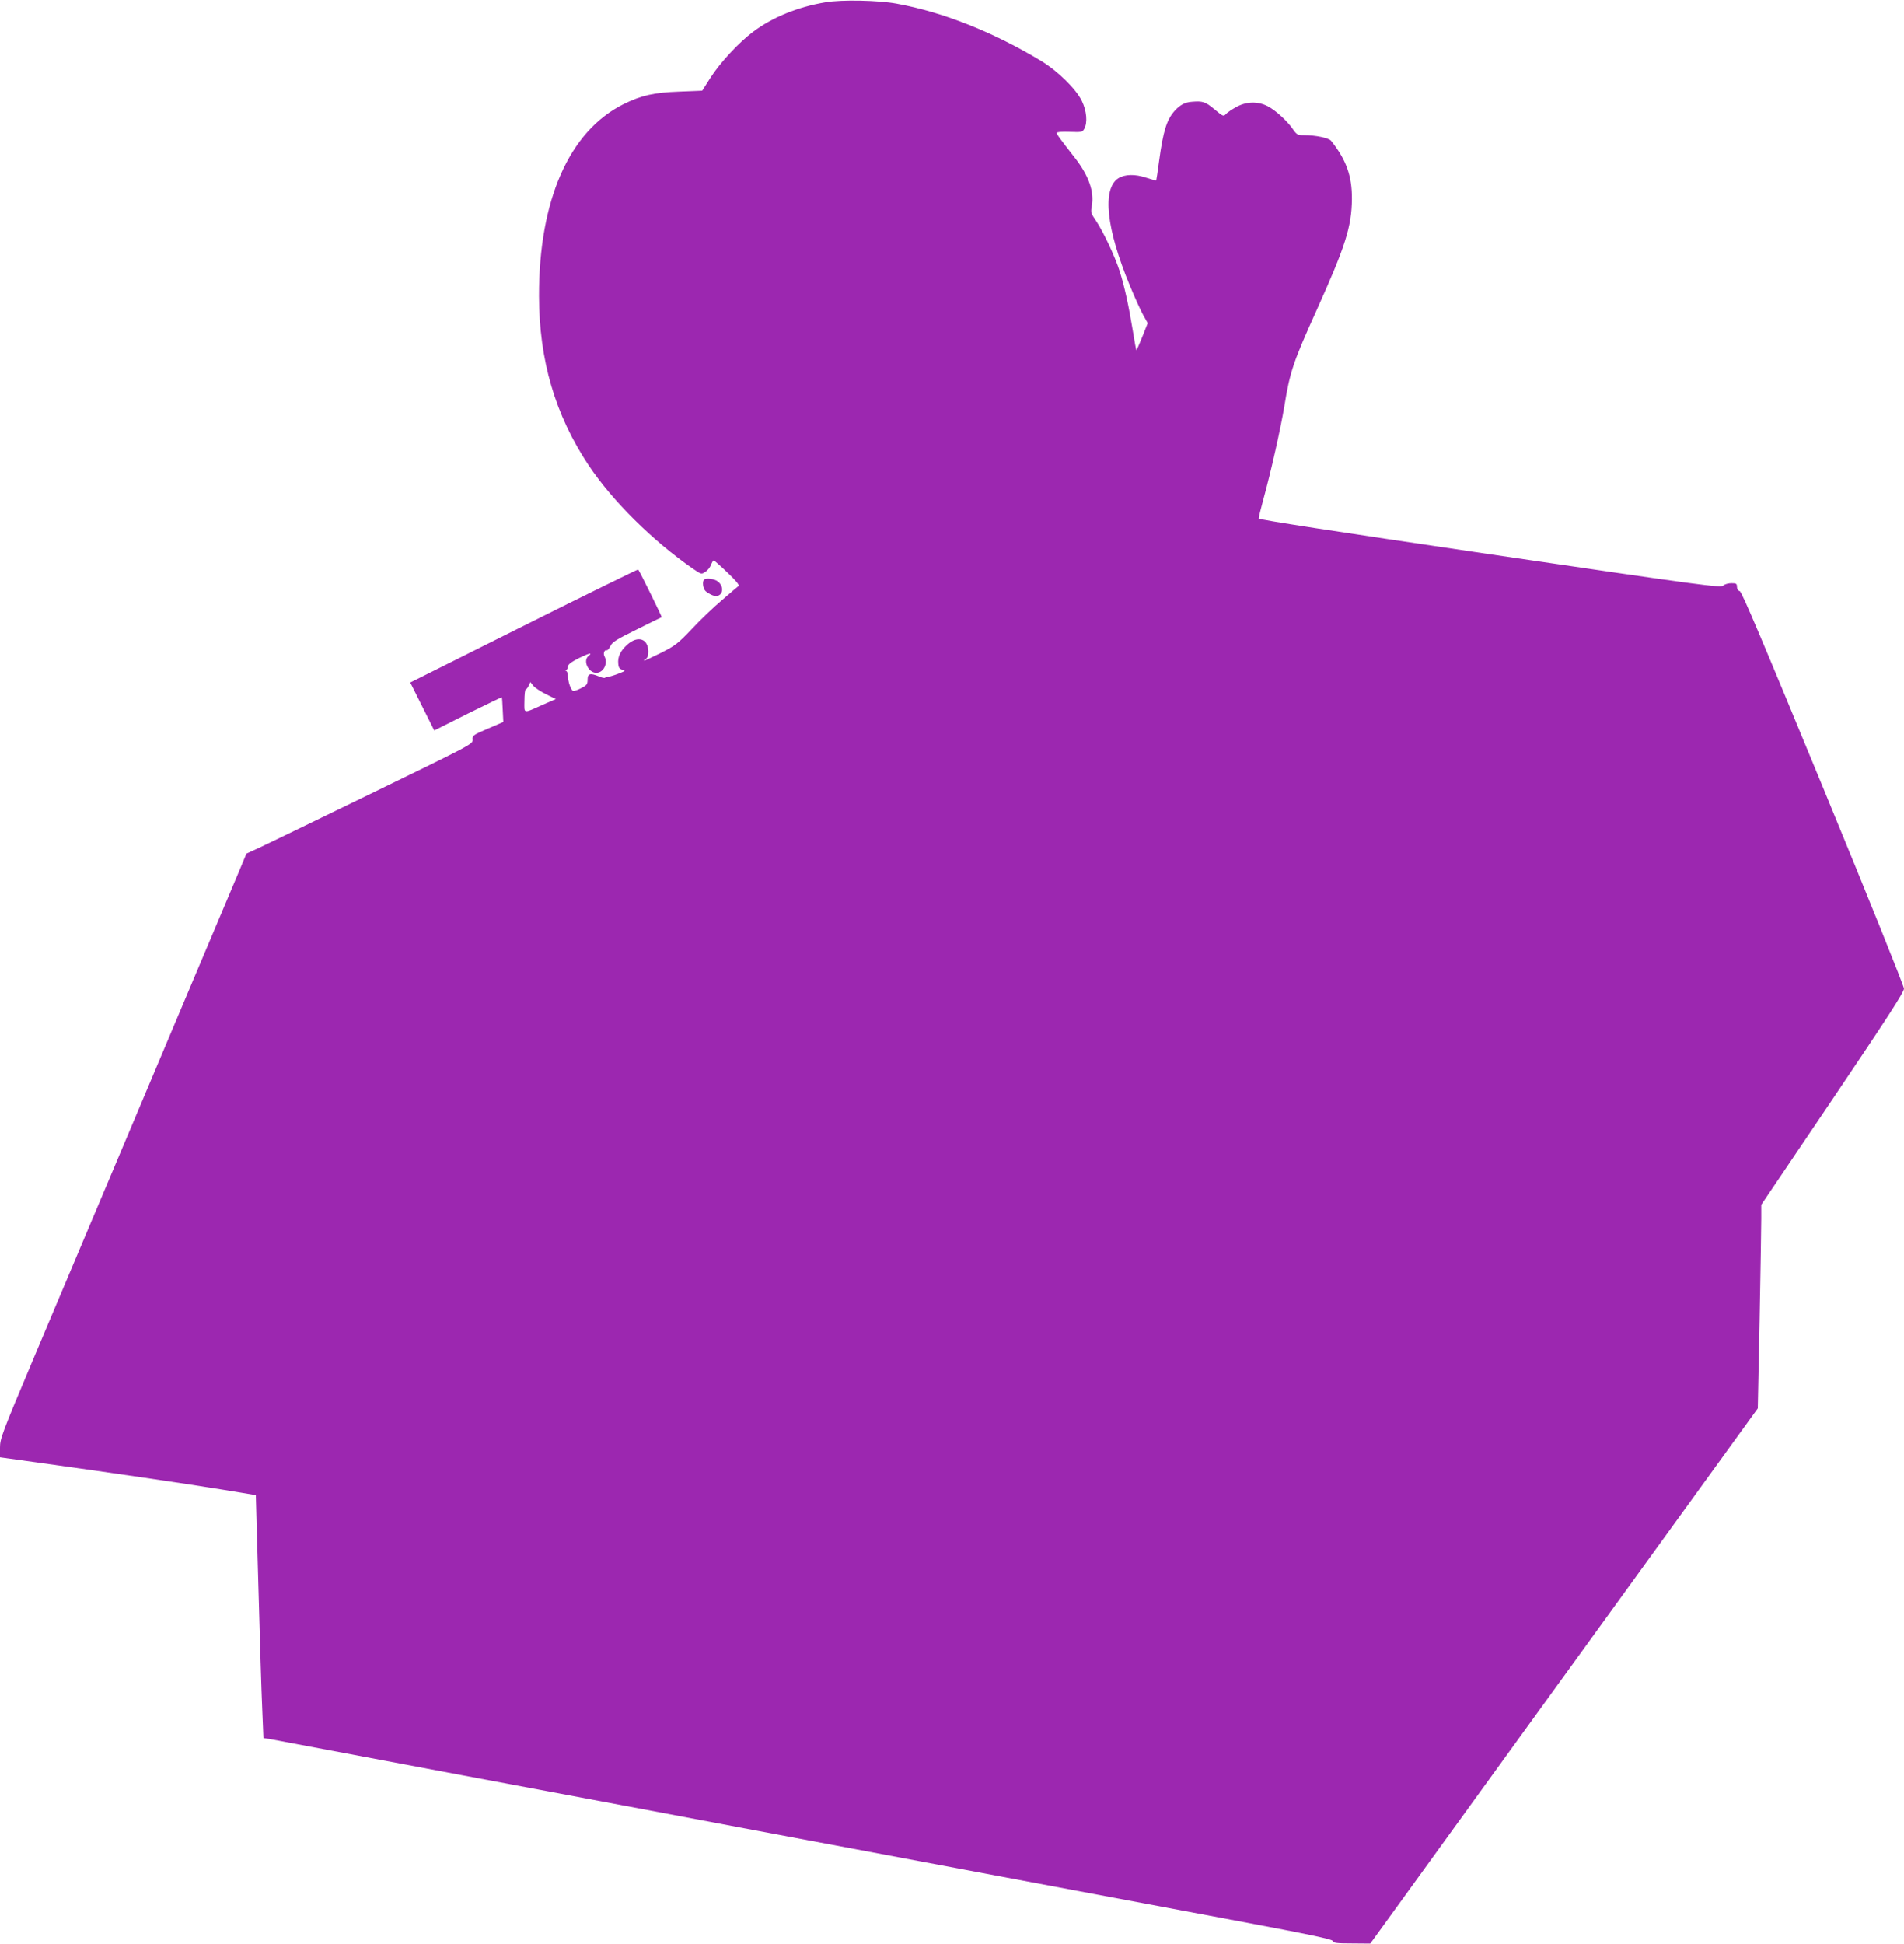 <?xml version="1.0" standalone="no"?>
<!DOCTYPE svg PUBLIC "-//W3C//DTD SVG 20010904//EN"
 "http://www.w3.org/TR/2001/REC-SVG-20010904/DTD/svg10.dtd">
<svg version="1.0" xmlns="http://www.w3.org/2000/svg"
 width="1254pt" height="1280pt" viewBox="0 0 1254 1280"
 preserveAspectRatio="xMidYMid meet">
<g transform="translate(0,1280) scale(0.1,-0.1)"
fill="#9c27b0" stroke="none">
<path d="M5437 12785 c-181 -30 -349 -98 -478 -195 -93 -70 -216 -202 -280
-302 l-54 -85 -150 -6 c-169 -6 -252 -25 -369 -83 -358 -179 -557 -632 -556
-1264 1 -422 106 -782 327 -1114 156 -234 423 -499 690 -683 52 -35 53 -36 79
-18 15 9 31 30 37 46 6 16 14 29 18 29 3 0 44 -36 90 -80 52 -49 80 -82 74
-88 -6 -4 -54 -45 -107 -91 -54 -45 -144 -131 -200 -191 -94 -99 -112 -112
-205 -159 -57 -28 -106 -51 -110 -51 -5 0 0 5 10 11 11 7 17 22 17 47 0 87
-69 110 -139 47 -45 -41 -64 -80 -59 -126 2 -26 9 -34 28 -39 22 -5 19 -8 -25
-25 -28 -11 -58 -20 -68 -21 -10 -1 -20 -4 -23 -7 -3 -3 -21 1 -39 9 -58 24
-75 19 -75 -21 0 -30 -5 -37 -40 -55 -21 -11 -45 -20 -53 -20 -15 0 -37 61
-37 103 0 14 -6 28 -12 30 -10 4 -10 6 0 6 6 1 12 10 12 21 0 14 19 29 71 56
69 34 96 40 64 14 -37 -31 0 -110 52 -110 48 0 79 62 54 109 -10 18 0 45 15
39 5 -1 16 11 24 28 13 27 41 44 175 110 88 44 161 80 163 80 3 2 -146 305
-155 314 -2 2 -341 -164 -753 -370 l-748 -374 79 -158 79 -158 221 111 c122
60 222 109 224 107 2 -2 4 -39 6 -82 l4 -80 -102 -44 c-98 -42 -103 -46 -100
-73 2 -28 -5 -32 -674 -357 -372 -181 -708 -344 -746 -361 l-70 -32 -55 -132
c-31 -73 -178 -422 -328 -777 -265 -627 -589 -1396 -1026 -2432 -202 -480
-214 -511 -214 -571 l0 -63 273 -38 c448 -62 948 -135 1187 -174 l225 -37 17
-605 c9 -333 20 -693 25 -800 l8 -195 40 -6 c22 -4 594 -112 1270 -239 677
-127 1541 -289 1920 -361 1447 -272 2583 -485 3185 -598 485 -91 626 -121 628
-132 2 -13 24 -16 125 -16 l122 -1 1276 1762 1276 1762 12 579 c6 319 11 621
11 671 l0 91 470 696 c358 531 470 704 470 727 0 16 -238 608 -532 1321 -395
959 -536 1293 -550 1297 -11 2 -18 14 -18 28 0 21 -5 24 -37 24 -20 0 -45 -7
-54 -16 -17 -15 -127 -1 -1539 207 -1032 152 -1520 227 -1520 235 0 7 15 69
34 138 47 171 111 456 135 601 37 229 58 290 216 640 186 413 227 542 229 725
1 152 -38 259 -137 383 -16 19 -101 37 -178 37 -43 0 -48 3 -74 40 -38 55
-114 124 -166 151 -65 33 -140 31 -206 -5 -29 -16 -60 -37 -69 -47 -15 -17
-19 -16 -76 32 -59 49 -76 55 -148 49 -44 -3 -77 -20 -111 -57 -54 -58 -78
-134 -105 -333 -9 -69 -18 -126 -19 -128 -1 -2 -31 7 -66 18 -73 25 -142 23
-184 -4 -107 -70 -79 -332 76 -706 33 -80 73 -168 89 -196 l29 -52 -36 -91
c-20 -50 -38 -90 -39 -88 -1 1 -12 59 -23 129 -27 164 -55 293 -87 393 -31 97
-108 261 -156 332 -33 48 -35 55 -27 97 17 93 -20 199 -111 316 -100 128 -120
155 -120 165 0 6 32 9 84 7 80 -3 85 -2 97 20 23 41 16 118 -16 184 -39 79
-156 194 -265 261 -316 191 -647 323 -955 379 -118 22 -362 27 -468 9z m-1841
-4556 l65 -32 -85 -37 c-134 -60 -123 -62 -122 25 0 41 4 75 8 75 5 0 13 11
20 25 l11 24 19 -24 c10 -13 48 -38 84 -56z"/>
<path d="M4637 8983 c-13 -13 -7 -60 11 -76 9 -8 30 -21 46 -27 60 -23 87 50
33 92 -22 17 -77 24 -90 11z"/>
</g>
</svg>

